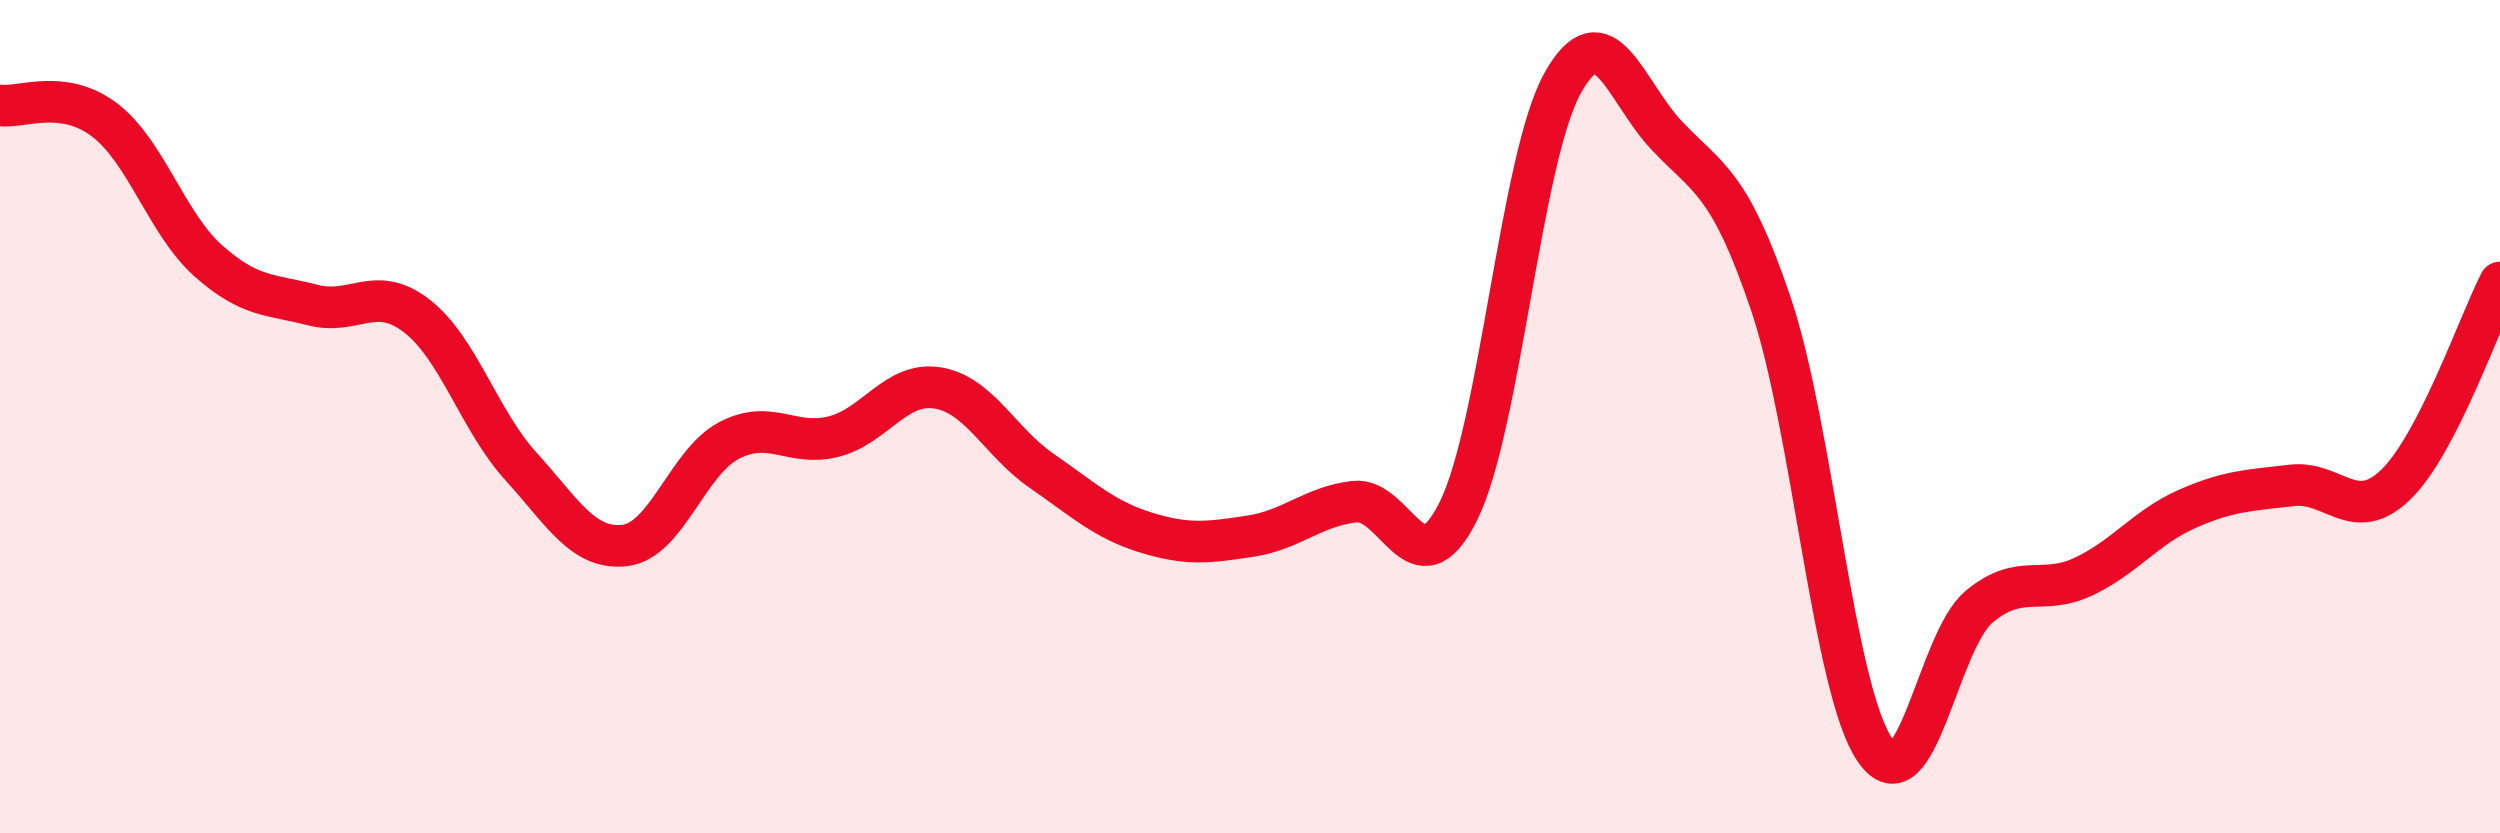 
    <svg width="60" height="20" viewBox="0 0 60 20" xmlns="http://www.w3.org/2000/svg">
      <path
        d="M 0,2.53 C 0.5,2.6 1.5,2.12 2.5,2.87 C 3.5,3.62 4,5.37 5,6.26 C 6,7.15 6.5,7.06 7.5,7.32 C 8.5,7.58 9,6.81 10,7.58 C 11,8.35 11.5,10.09 12.5,11.19 C 13.5,12.29 14,13.21 15,13.09 C 16,12.97 16.5,11.09 17.5,10.57 C 18.5,10.05 19,10.73 20,10.48 C 21,10.23 21.5,9.15 22.5,9.31 C 23.5,9.47 24,10.61 25,11.3 C 26,11.99 26.5,12.47 27.5,12.78 C 28.5,13.09 29,13.02 30,12.87 C 31,12.72 31.5,12.16 32.5,12.04 C 33.5,11.92 34,14.28 35,12.27 C 36,10.26 36.5,3.8 37.5,2 C 38.5,0.2 39,2.19 40,3.25 C 41,4.31 41.5,4.34 42.5,7.29 C 43.5,10.24 44,16.55 45,18 C 46,19.45 46.5,15.39 47.5,14.56 C 48.5,13.73 49,14.31 50,13.84 C 51,13.37 51.5,12.65 52.5,12.21 C 53.5,11.77 54,11.77 55,11.65 C 56,11.53 56.5,12.6 57.5,11.63 C 58.5,10.66 59.5,7.75 60,6.78L60 20L0 20Z"
        fill="#EB0A25"
        opacity="0.1"
        stroke-linecap="round"
        stroke-linejoin="round"
      />
      <path
        d="M 0,2.53 C 0.5,2.6 1.5,2.12 2.5,2.87 C 3.5,3.62 4,5.37 5,6.26 C 6,7.15 6.5,7.06 7.5,7.32 C 8.5,7.58 9,6.81 10,7.58 C 11,8.35 11.5,10.09 12.5,11.19 C 13.5,12.29 14,13.21 15,13.09 C 16,12.97 16.5,11.09 17.5,10.57 C 18.5,10.05 19,10.73 20,10.48 C 21,10.23 21.5,9.15 22.5,9.31 C 23.5,9.47 24,10.61 25,11.3 C 26,11.99 26.5,12.47 27.5,12.78 C 28.5,13.09 29,13.02 30,12.87 C 31,12.72 31.5,12.16 32.5,12.04 C 33.5,11.92 34,14.28 35,12.27 C 36,10.26 36.5,3.8 37.5,2 C 38.5,0.2 39,2.19 40,3.25 C 41,4.31 41.5,4.34 42.5,7.29 C 43.5,10.24 44,16.55 45,18 C 46,19.45 46.5,15.39 47.5,14.56 C 48.5,13.73 49,14.31 50,13.84 C 51,13.37 51.5,12.65 52.5,12.21 C 53.5,11.77 54,11.77 55,11.65 C 56,11.53 56.5,12.6 57.5,11.63 C 58.5,10.66 59.5,7.75 60,6.78"
        stroke="#EB0A25"
        stroke-width="1"
        fill="none"
        stroke-linecap="round"
        stroke-linejoin="round"
      />
    </svg>
  